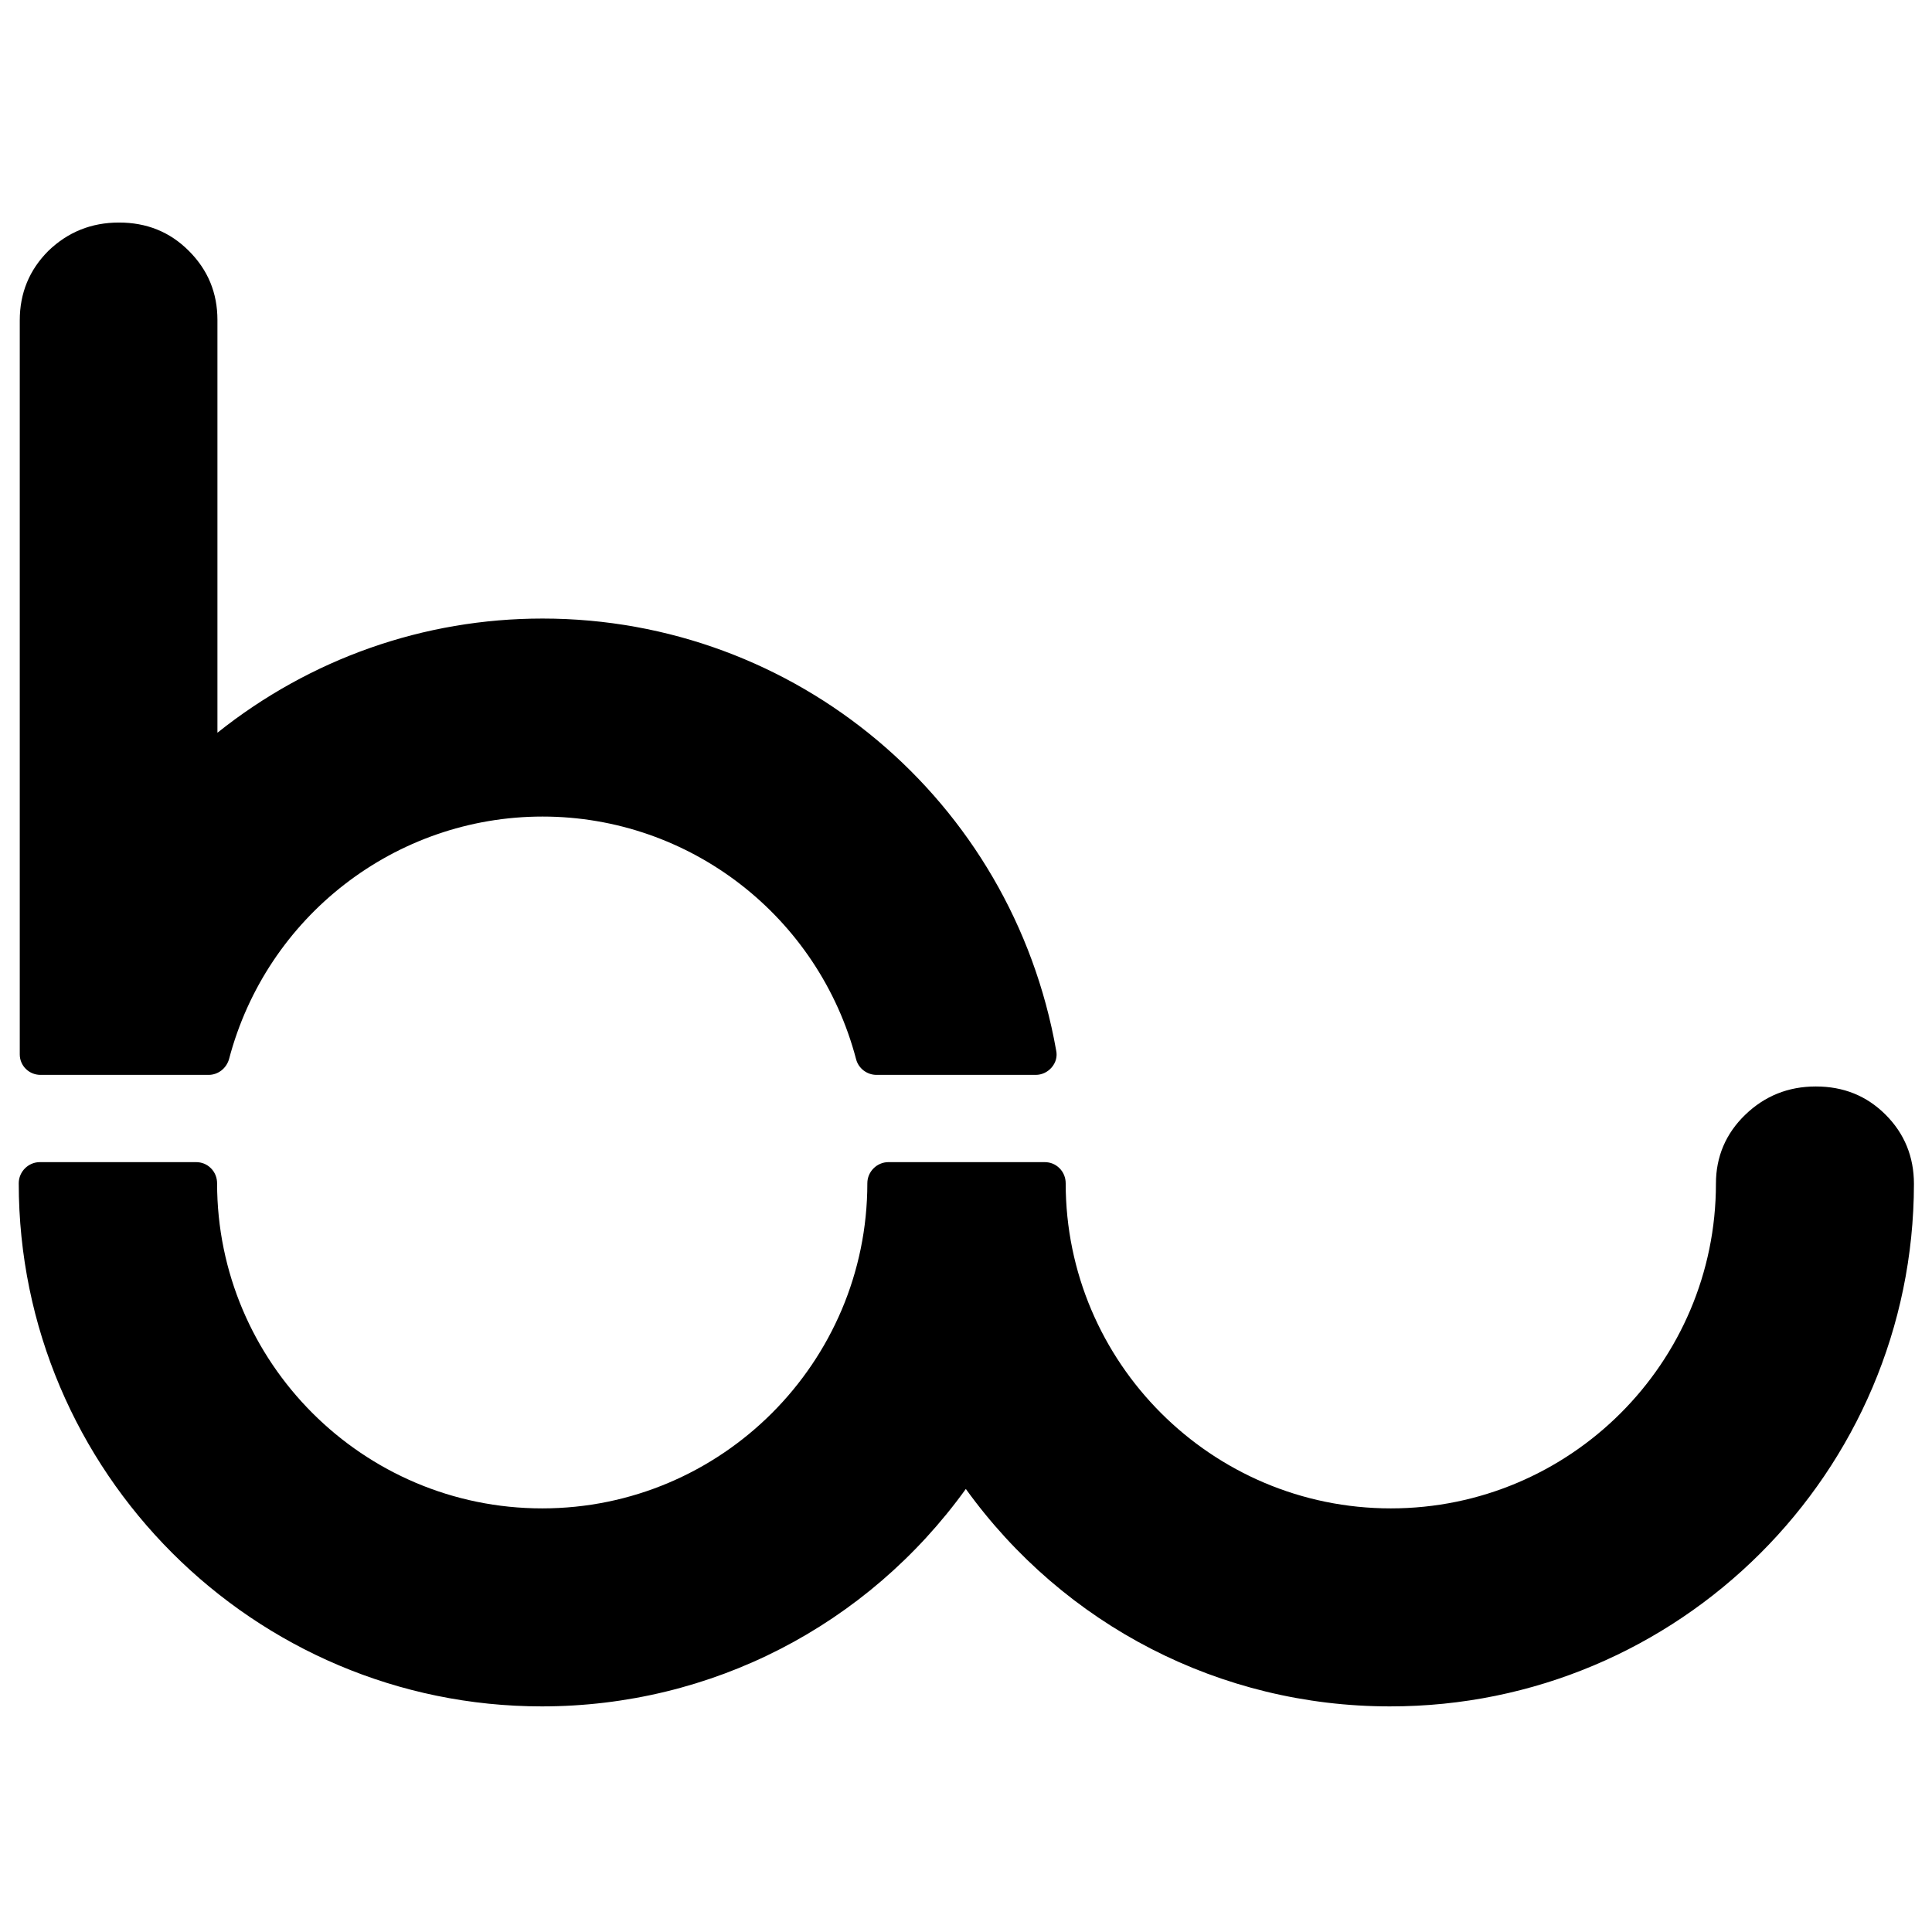 <?xml version="1.0" encoding="utf-8"?>
<!-- Generator: Adobe Illustrator 24.2.1, SVG Export Plug-In . SVG Version: 6.00 Build 0)  -->
<svg version="1.1" id="Layer_1" xmlns="http://www.w3.org/2000/svg" xmlns:xlink="http://www.w3.org/1999/xlink" x="0px" y="0px"
	 viewBox="0 0 566.9 566.9" style="enable-background:new 0 0 566.9 566.9;" xml:space="preserve">
<style type="text/css">
	.st0{fill:url(#SVGID_1_);}
	.st1{fill:url(#SVGID_2_);}
</style>
<linearGradient id="SVGID_1_" gradientUnits="userSpaceOnUse" x1="-9.482" y1="153.765" x2="470.752" y2="531.385">
	<stop  offset="0" style="stop-color:#000000"/>
	<stop  offset="1" style="stop-color:#000000"/>
</linearGradient>
<path class="st0" d="M11.9,315.4h49.3c2.8,0,5.2-1.9,6-4.6c11-41.9,48.8-71.2,92-71.2s81,29.3,92,71.2c0.7,2.7,3.2,4.6,6,4.6h46.7
	c1.8,0,3.5-0.8,4.7-2.2c1.2-1.4,1.7-3.2,1.3-5c-13-73.4-76.4-126.7-150.7-126.7c-34.9,0-68.2,11.8-95.4,33.5V111v-9.1v-8
	c0-8-2.8-14.7-8.4-20.3c-5.6-5.6-12.4-8.3-20.5-8.3c-8.1,0-15,2.8-20.7,8.3C8.6,79.2,5.8,86,5.8,94v8v9.1v198.3
	C5.8,312.7,8.5,315.4,11.9,315.4z"/>
<linearGradient id="SVGID_2_" gradientUnits="userSpaceOnUse" x1="-6.239" y1="149.641" x2="473.995" y2="527.26">
	<stop  offset="0" style="stop-color:#000000"/>
	<stop  offset="1" style="stop-color:#000000"/>
</linearGradient>
<path class="st1" d="M561.6,347.4C561.6,347.4,561.6,347.3,561.6,347.4C561.6,347.3,561.6,347.3,561.6,347.4c0-8-2.8-14.8-8.3-20.3
	c-5.6-5.6-12.4-8.3-20.5-8.3c-8.1,0-15,2.8-20.7,8.3c-5.7,5.5-8.6,12.3-8.6,20.2c0,0,0,0,0,0c0,0,0,0,0,0c0,0,0,0,0,0l0,0
	c0,52.6-42.8,95.3-95.4,95.3c-52.6,0-95.4-42.8-95.4-95.4c0-1.6-0.6-3.2-1.8-4.4c-1.2-1.2-2.7-1.8-4.4-1.8l-45.8,0
	c-3.4,0-6.2,2.8-6.2,6.2c0,52.6-42.8,95.4-95.4,95.4s-95.4-42.8-95.4-95.4c0-1.6-0.6-3.2-1.8-4.4c-1.2-1.2-2.7-1.8-4.4-1.8l-45.8,0
	c-3.4,0-6.2,2.8-6.2,6.2c0,84.6,68.9,153.5,153.5,153.5c49.7,0,95.5-23.7,124.4-63.8c28.9,40.1,74.8,63.8,124.4,63.8
	C492.7,500.8,561.5,432,561.6,347.4L561.6,347.4L561.6,347.4z"/>
</svg>
